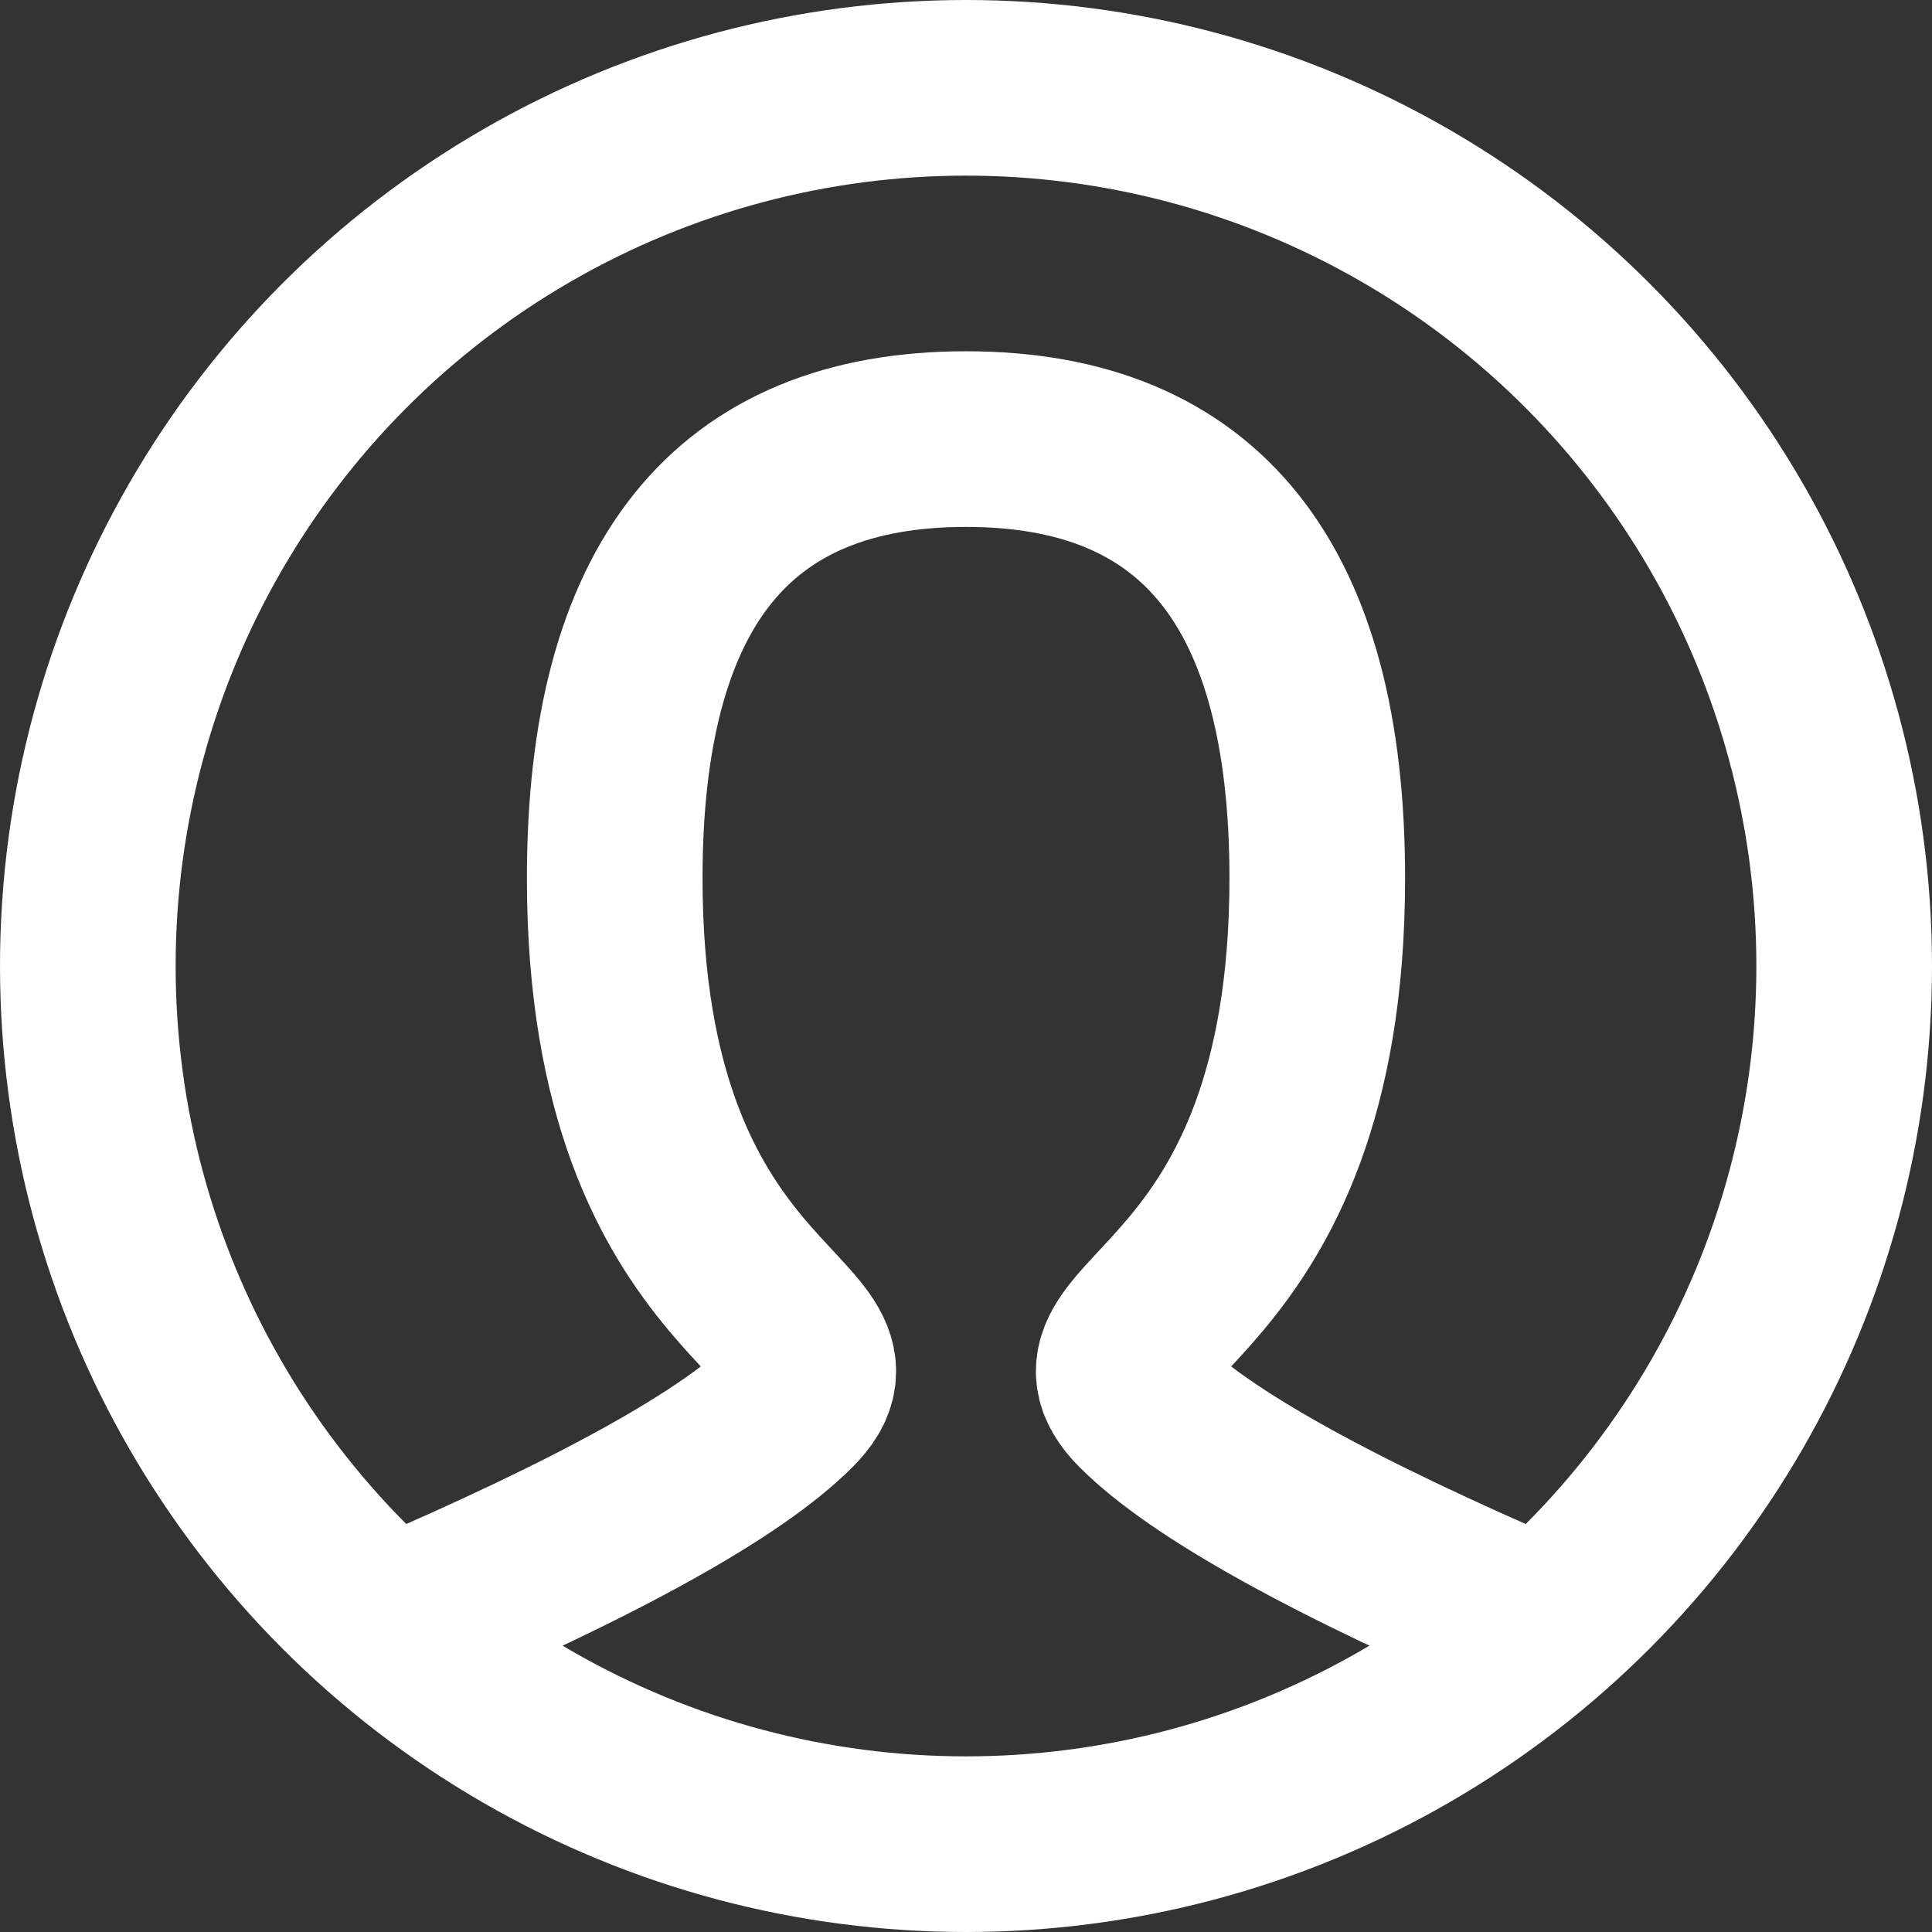 <?xml version="1.0" encoding="UTF-8"?>
<svg width="22px" height="22px" viewBox="0 0 22 22" version="1.1" xmlns="http://www.w3.org/2000/svg" xmlns:xlink="http://www.w3.org/1999/xlink">
    <rect x="0" y="0" width="22" height="22" fill="#333333" stroke="none"/>
    <title>icon_user_white</title>
    <g id="Symbols" stroke="none" stroke-width="1" fill="none" fill-rule="evenodd">
        <g id="D-/-Nav-/-Utility" transform="translate(-1329, -17)" stroke="#FFFFFF" stroke-width="2">
            <g id="Login" transform="translate(1330, 16)">
                <g id="icon_user_white" transform="translate(0, 2)">
                    <path d="M3.5,17.5 C5.833,16.5 7.333,15.667 8,15 C9,14 6,14 6,9 C6,5.667 7.333,4 10,4 C12.667,4 14,5.667 14,9 C14,14 11,14 12,15 C12.667,15.667 14.167,16.5 16.5,17.5" id="Path" stroke-linecap="round"></path>
                    <circle id="Oval" stroke-linecap="square" cx="10" cy="10" r="10"></circle>
                </g>
            </g>
        </g>
    </g>
</svg>